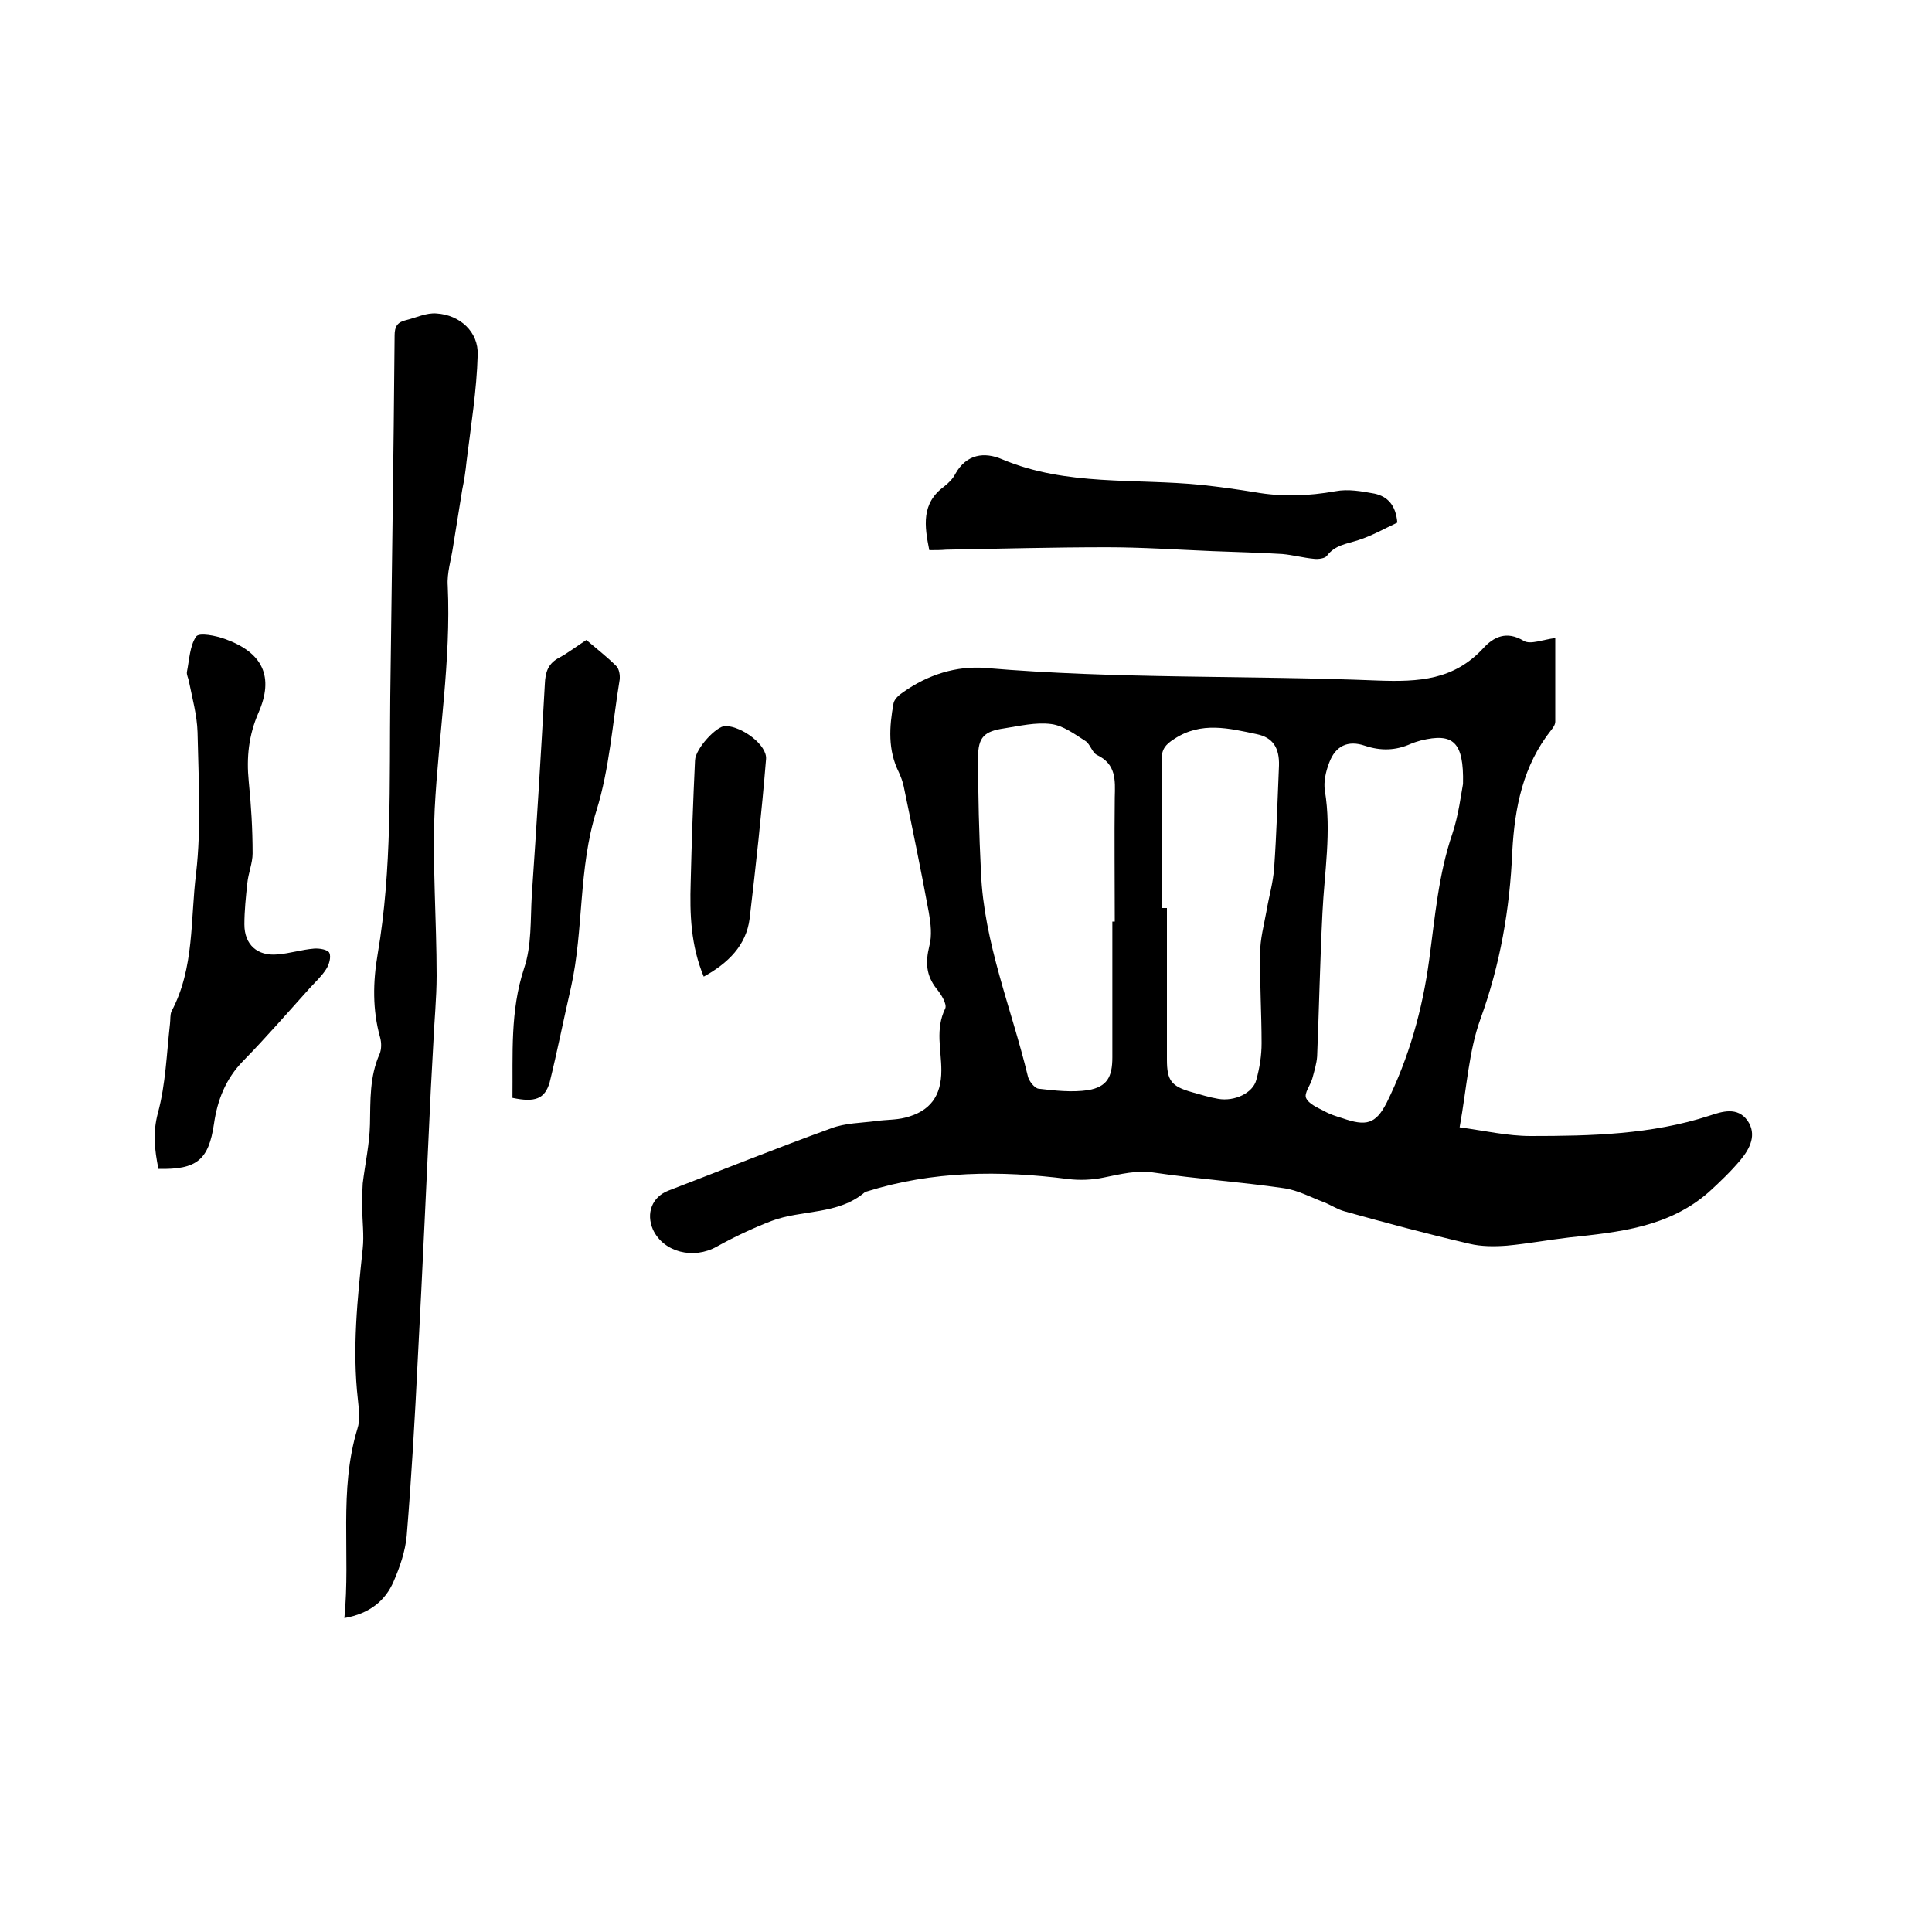 <svg enable-background="new 0 0 400 400" viewBox="0 0 400 400" xmlns="http://www.w3.org/2000/svg"><path d="m302.2 233.4c5.2.7 9.9 1.8 14.7 1.8 12.5 0 25-.3 37-4.2 2.7-.9 5.8-1.9 7.9 1 2 2.9.5 5.8-1.4 8.1-2 2.4-4.3 4.6-6.6 6.7-8.3 7.3-18.6 8.3-28.9 9.4-4.3.5-8.6 1.3-12.9 1.7-2.6.2-5.3.2-7.8-.4-8.6-2-17.2-4.3-25.8-6.7-1.5-.4-2.8-1.3-4.3-1.9-2.7-1-5.4-2.5-8.3-2.9-8.9-1.3-17.9-1.9-26.7-3.2-3.7-.6-7.1.3-10.6 1-2.4.5-5 .6-7.4.3-14.1-1.8-28-1.7-41.7 2.6-.1 0-.2 0-.3.1-5.6 4.8-13.1 3.6-19.4 6-3.9 1.5-7.7 3.3-11.3 5.3-4.8 2.7-11 1.2-13.2-3.5-1.5-3.4-.2-6.8 3.2-8.1 11.2-4.3 22.4-8.8 33.7-12.9 2.9-1.1 6.2-1.1 9.3-1.5 2-.3 4-.2 6-.7 5.2-1.3 7.5-4.5 7.5-9.8 0-4.3-1.3-8.5.8-12.8.4-.9-.8-2.9-1.8-4.1-2.2-2.8-2.3-5.5-1.5-8.8.6-2.2.3-4.7-.1-7-1.6-8.7-3.4-17.4-5.2-26.1-.2-1-.6-2-1-2.9-2.3-4.6-2-9.4-1.1-14.3.2-.9 1.1-1.7 2-2.3 5.1-3.6 11-5.5 17.1-5 27 2.3 54.1 1.5 81.2 2.6 8.5.3 15.7-.1 21.8-6.7 2.1-2.3 4.8-3.7 8.4-1.5 1.4.8 4-.3 6.5-.6v17.3c0 .6-.4 1.2-.8 1.7-5.9 7.4-7.6 16.1-8.1 25.2-.5 11.9-2.5 23.4-6.6 34.7-2.4 6.6-2.8 14.1-4.3 22.4zm-71.9-42.6h.5c0-8.6-.1-17.1 0-25.7.1-3.6.3-6.9-3.7-8.8-1-.5-1.4-2.3-2.4-2.9-2.2-1.4-4.6-3.2-7.1-3.5-3.2-.4-6.5.4-9.7.9-4.1.6-5.4 1.8-5.4 6 0 7.9.2 15.8.6 23.8.6 14.6 6.3 28.1 9.7 42.2.2 1 1.4 2.5 2.2 2.6 3.4.4 6.9.8 10.3.3 3.9-.7 5-2.7 5-6.8 0-9.5 0-18.8 0-28.1zm72.6-28.5c.2-8.8-2.1-10.6-8.7-9-.7.2-1.4.4-2.1.7-3.1 1.4-6.2 1.5-9.5.4-3.5-1.2-6.1 0-7.4 3.5-.7 1.8-1.2 4-.9 5.8 1.4 8.5-.1 16.9-.5 25.3-.5 9.9-.7 19.8-1.1 29.7-.1 1.5-.6 3.1-1 4.6-.4 1.4-1.7 3-1.3 4 .5 1.2 2.3 2 3.7 2.7 1.2.7 2.5 1.1 3.8 1.5 4.9 1.7 6.9 1.3 9.2-3.2 4.6-9.3 7.4-19.2 8.8-29.6 1.2-8.8 1.9-17.6 4.8-26.1 1.3-3.9 1.8-8.2 2.2-10.3zm-62.3 25.7h1v31.4c0 4.3.9 5.5 5.1 6.7 1.8.5 3.7 1.1 5.5 1.4 3.4.6 7.2-1.2 7.9-3.9.7-2.5 1.1-5.1 1.1-7.6 0-6.2-.4-12.5-.3-18.7 0-2.9.8-5.8 1.3-8.6.5-3 1.4-6 1.6-9 .5-7.1.7-14.2 1-21.2.1-3.6-1.2-5.8-4.6-6.5-5.7-1.2-11.5-2.7-17.1 1-1.9 1.2-2.6 2.2-2.6 4.3.1 10.1.1 20.4.1 30.7z"/><path d="m71.3 335c1.3-13.3-1.2-26.4 2.7-39.2.6-1.8.3-4 .1-6-1.2-10.5-.1-20.9 1-31.3.3-2.8-.1-5.6-.1-8.5 0-1.7 0-3.3.1-5 .5-4.1 1.4-8.1 1.5-12.2.1-5-.1-9.9 2-14.6.4-1 .4-2.3.1-3.4-1.6-5.7-1.5-11.5-.5-17.3 3-17.6 2.4-35.4 2.6-53.2.3-25 .7-49.9.9-74.9 0-1.8.6-2.7 2.3-3.1 2.1-.5 4.3-1.6 6.4-1.4 4.8.3 8.7 3.8 8.5 8.6-.2 7.3-1.4 14.7-2.3 22-.2 2-.5 4-.9 5.9-.6 3.9-1.3 7.9-1.9 11.8-.4 2.7-1.3 5.5-1.1 8.1.7 15.5-1.9 30.8-2.7 46.2-.5 11.5.4 23 .4 34.5 0 4.7-.5 9.5-.7 14.3-.2 3.1-.3 6.1-.5 9.2-.9 18.6-1.7 37.2-2.7 55.8-.6 12.3-1.3 24.5-2.3 36.7-.3 3.2-1.4 6.4-2.7 9.4-1.7 4-5 6.7-10.2 7.6z"/><path d="m32.8 242c-.8-4-1.2-7.5-.1-11.6 1.6-5.9 1.8-12.3 2.5-18.5.1-.8 0-1.8.3-2.5 4.8-9 3.9-19.1 5.1-28.6 1.1-9.6.5-19.4.3-29.2-.1-3.5-1.1-7.1-1.8-10.6-.1-.6-.5-1.3-.4-1.9.5-2.5.6-5.4 1.9-7.3.6-.9 4.1-.2 6 .5 7.8 2.8 10.2 7.8 6.9 15.3-2 4.6-2.5 9.2-2 14.2.5 4.9.8 9.9.8 14.9 0 2-.9 4.1-1.1 6.2-.3 2.8-.6 5.7-.6 8.5 0 4.2 2.7 6.6 6.9 6.2 2.5-.2 5-1 7.5-1.2 1.1-.1 2.9.2 3.2.9.4.9-.1 2.5-.7 3.4-.9 1.4-2.2 2.6-3.3 3.8-4.6 5.1-9.1 10.3-13.9 15.2-3.6 3.7-5.3 8.1-6 13-1.1 7.4-3.5 9.5-11.5 9.3z"/><path d="m192.4 113.9c-1-5-1.7-9.7 3.1-13.2.9-.7 1.8-1.6 2.3-2.6 2.3-4.1 6-4.6 9.7-3 13.3 5.6 27.5 3.9 41.3 5.3 3.7.4 7.3.9 11 1.5 5.6 1 11.1.8 16.7-.2 2.6-.5 5.4 0 8.1.5 2.7.6 4.4 2.4 4.7 6-2.6 1.2-5.2 2.7-8 3.6-2.4.8-4.9 1-6.6 3.3-.4.5-1.7.7-2.6.6-2.2-.2-4.4-.8-6.6-1-4.8-.3-9.6-.4-14.5-.6-7.3-.3-14.6-.8-21.8-.8-11.1 0-22.2.3-33.3.5-1.1.1-2.2.1-3.5.1z"/><path d="m106.1 227.3c.1-9.1-.5-18 2.4-26.8 1.6-4.7 1.3-10 1.6-15.1 1-14.6 1.9-29.1 2.7-43.7.1-2.6.7-4.4 3.1-5.6 1.8-1 3.5-2.3 5.5-3.6 2.1 1.8 4.3 3.5 6.2 5.4.6.6.8 1.9.7 2.8-1.5 9.1-2.1 18.4-4.8 27.1-3.8 12.1-2.6 24.6-5.3 36.7-1.5 6.5-2.8 13.1-4.4 19.6-1 3.4-3 4.2-7.7 3.2z"/><path d="m145.7 202.2c-2.7-6.5-2.9-13-2.7-19.5.2-8.4.5-16.9.9-25.3.1-2.4 4.4-7.1 6.3-7.1 3.5.1 8.7 4 8.4 6.9-.9 11-2.1 22-3.4 33-.7 5.5-4.4 9.2-9.5 12z"/></svg>